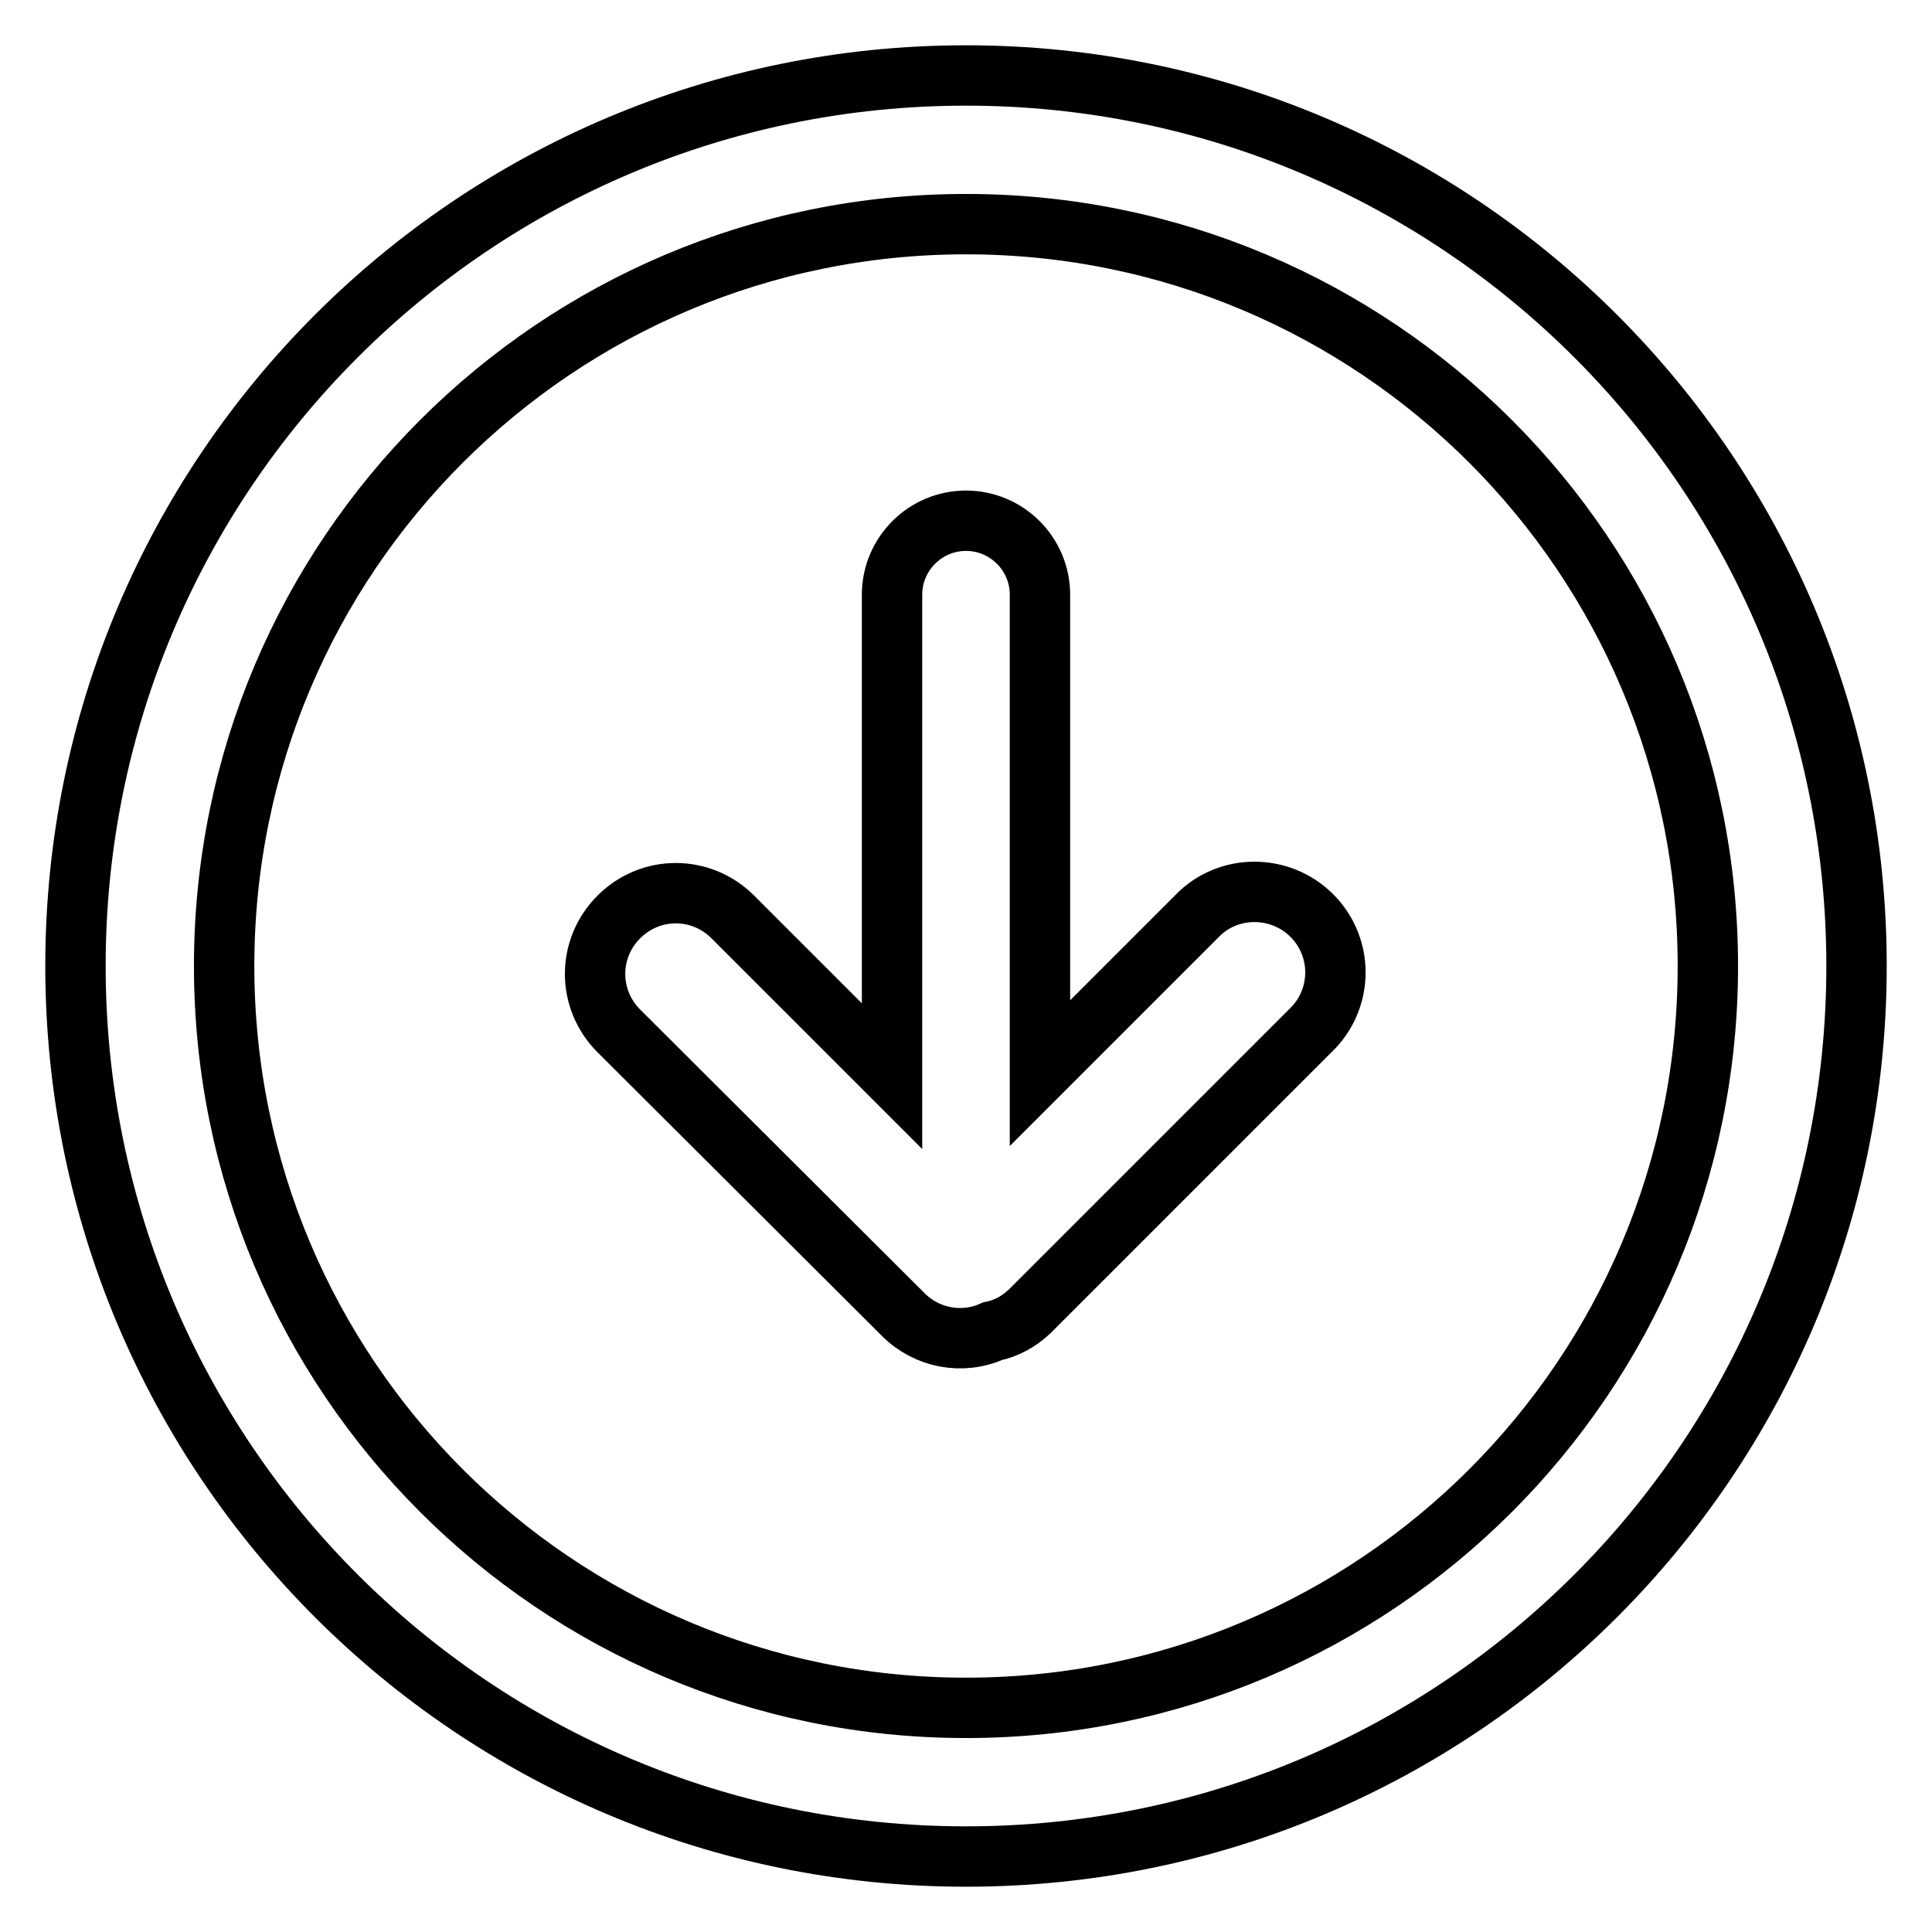 <?xml version="1.0" encoding="utf-8"?>
<!-- Svg Vector Icons : http://www.onlinewebfonts.com/icon -->
<!DOCTYPE svg PUBLIC "-//W3C//DTD SVG 1.1//EN" "http://www.w3.org/Graphics/SVG/1.1/DTD/svg11.dtd">
<svg version="1.1" xmlns="http://www.w3.org/2000/svg" xmlns:xlink="http://www.w3.org/1999/xlink" x="0px" y="0px" viewBox="0 0 256 256" enable-background="new 0 0 256 256" xml:space="preserve">
<g> <path stroke-width="8" fill-opacity="0" stroke="#000000"  d="M128,246c-65.2,0-118-52.8-118-118C10,62.8,62.8,10,128,10c65.2,0,118,52.8,118,118 C246,193.2,193.2,246,128,246z M128,29.7c-54.3,0-98.3,44-98.3,98.3s44,98.3,98.3,98.3s98.3-44,98.3-98.3S182.3,29.7,128,29.7z  M136.4,173.8c-1.4,1.3-3,2.2-4.9,2.6l0,0c-4,1.8-8.7,0.9-11.8-2.2L82,136.6c-4.2-4.2-4.2-10.9,0-15.1c4.2-4.2,10.9-4.2,15.1,0 l21.1,21.1V78.8c0-5.4,4.4-9.8,9.8-9.8s9.8,4.4,9.8,9.8v63.4L159,121c4.3-4,11.1-3.7,15.1,0.6c3.8,4.1,3.8,10.4,0,14.5L136.4,173.8 L136.4,173.8z"/></g>
</svg>